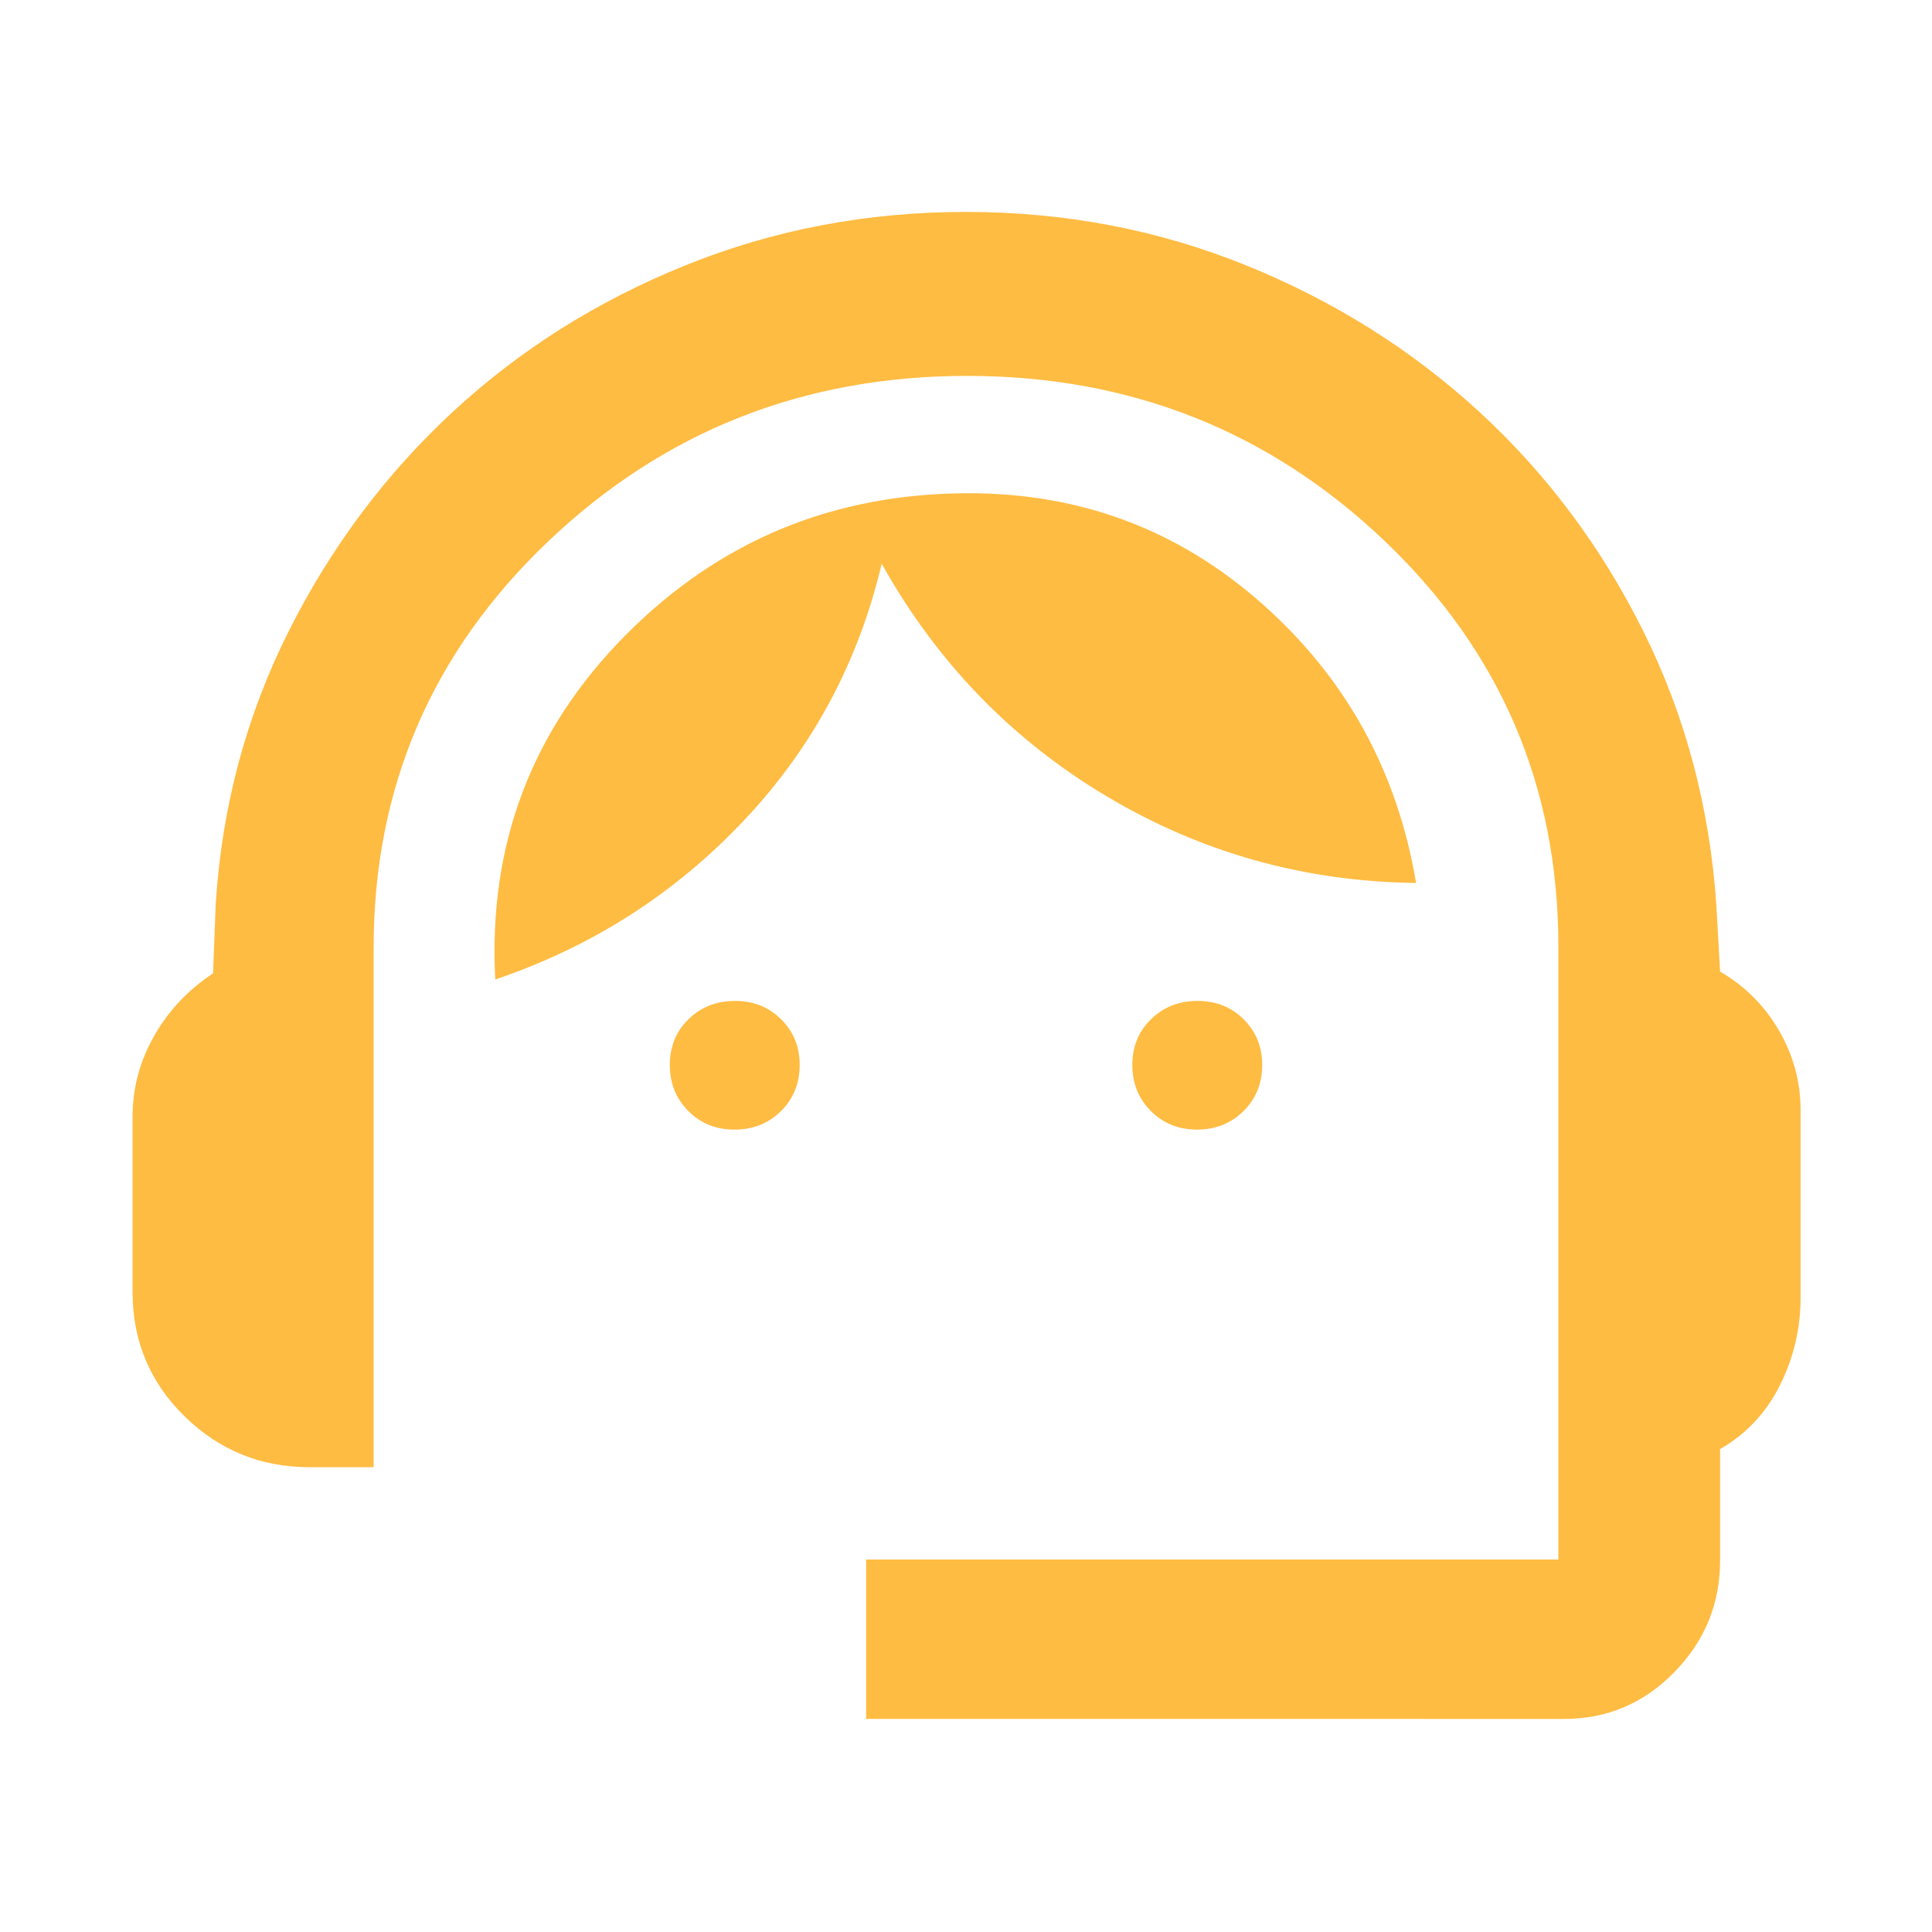 <svg xmlns="http://www.w3.org/2000/svg" height="48px" viewBox="0 -960 960 960" width="48px" fill="#ffbc42"><path d="M430.39-105.87v-79.22h343.96v-304.56q0-119.12-86.12-201.35-86.12-82.22-207.66-82.22-121.97 0-208.44 82.49-86.48 82.48-86.48 201.64v258.13h-31.87q-36.26 0-62.09-25.29-25.82-25.3-25.82-61.77v-87.07q0-21.41 10.78-40.27 10.78-18.86 29.22-30.99l1.3-34.35q4.61-72.52 36.11-135.32 31.5-62.81 81.55-109.2 50.04-46.39 115.71-72.93 65.68-26.55 139.4-26.55 73.71 0 139.23 26.55 65.53 26.54 115.79 72.71 50.26 46.18 81.54 108.98 31.28 62.81 36.33 135.9l1.87 33.34q18.43 10.7 29.21 29.18 10.79 18.49 10.79 39.78v93.13q0 22.83-10.22 43.37t-29.78 31.8v55.44q0 32.12-22.72 55.39-22.71 23.26-54.81 23.26H430.39ZM364.96-398.7q-13.76 0-22.95-9.24-9.18-9.25-9.18-22.91 0-13.67 9.31-22.74 9.31-9.06 23.07-9.06 13.77 0 22.95 9.15 9.19 9.15 9.19 22.67 0 13.76-9.31 22.95-9.31 9.18-23.08 9.18Zm229.83 0q-13.77 0-22.95-9.24-9.19-9.25-9.19-22.91 0-13.67 9.31-22.74 9.31-9.06 23.08-9.06 13.76 0 22.95 9.15 9.18 9.15 9.18 22.67 0 13.76-9.31 22.95-9.31 9.18-23.07 9.18Zm-348.7-74.6q-5.31-100.35 64.64-170.98 69.96-70.63 170.7-70.63 83.95 0 146.08 55.24 62.14 55.24 76.14 138.41-83.35-1-154.02-43.22-70.67-42.22-111.52-115.43-17.41 73.78-68.91 128.08-51.5 54.31-123.11 78.53Z"/></svg>